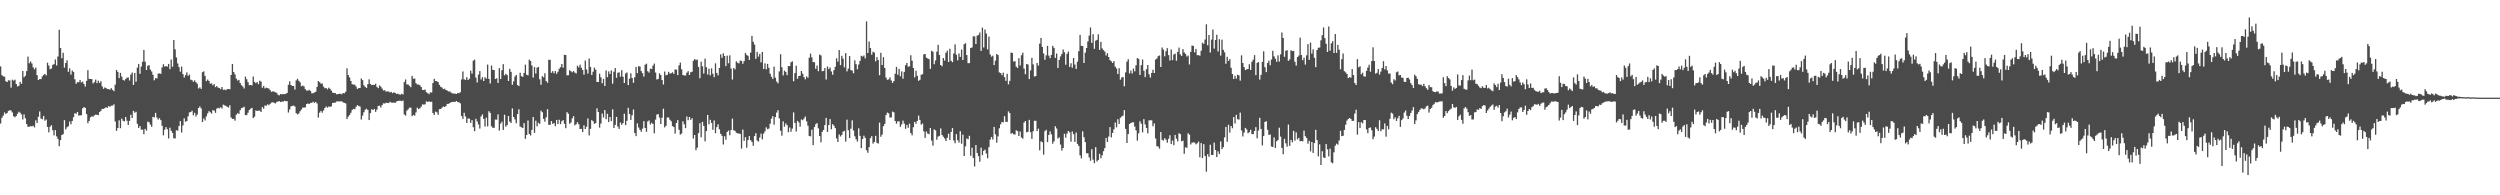 <?xml version="1.0" encoding="UTF-8"?>
<svg xmlns="http://www.w3.org/2000/svg" width="1920" height="150">
  <path d="M0 50.997h1v43.852H0zM1 57.724h1v32.763H1zM2 58.692h1v30.156H2zM3 58.865h1v27.491H3zM4 62.394h1v25.232H4zM5 63.044h1v23.694H5zM6 61.706h1v23.449H6zM7 61.737h1v22.912H7zM8 67.272h1v17.641H8zM9 61.195h1v25.170H9zM10 61.952h1v27.347H10zM11 61.202h1v28.863H11zM12 64.530h1v24.501H12zM13 66.398h1v20.911H13zM14 65.893h1v19.943H14zM15 62.928h1v23.658H15zM16 64.338h1v23.499H16zM17 54.535h1v37.234H17zM18 59.347h1v28.529H18zM19 58.153h1v32.675H19zM20 54.604h1v40.702H20zM21 43.445h1v53.947H21zM22 48.567h1v48.777H22zM23 47.186h1v49.674H23zM24 48.736h1v48.321H24zM25 51.735h1v44.821H25zM26 53.225h1v44.604H26zM27 51.916h1v40.498H27zM28 57.731h1v36.795H28zM29 61.435h1v28.275H29zM30 60.677h1v24.944H30zM31 60.787h1v30.234H31zM32 58.742h1v32.894H32zM33 57.534h1v31.496H33zM34 56.750h1v35.899H34zM35 57.902h1v33.899H35zM36 48.145h1v49.361H36zM37 50.382h1v51.238H37zM38 53.196h1v44.132H38zM39 52.610h1v43.568H39zM40 49.879h1v50.117H40zM41 49.230h1v54.757H41zM42 45.690h1v54.211H42zM43 50.264h1v54.465H43zM44 43.356h1v63.285H44zM45 22.827h1v89.432H45zM46 36.860h1v70.770H46zM47 44.696h1v59.009H47zM48 40.547h1v62.514H48zM49 51.923h1v40.409H49zM50 48.369h1v51.019H50zM51 46.292h1v51.465H51zM52 55.122h1v41.837H52zM53 52.494h1v40.854H53zM54 57.318h1v38.123H54zM55 54.176h1v38.685H55zM56 55.226h1v34.734H56zM57 60.880h1v26.114H57zM58 64.341h1v23.015H58zM59 63.057h1v22.936H59zM60 63.152h1v25.591H60zM61 61.398h1v27.208H61zM62 63.340h1v25.164H62zM63 62.652h1v20.538H63zM64 64.492h1v17.735H64zM65 66.521h1v16.387H65zM66 62.081h1v25.572H66zM67 53.870h1v40.729H67zM68 60.545h1v32.326H68zM69 60.616h1v29.513H69zM70 60.750h1v28.564H70zM71 64.097h1v25.598H71zM72 63.062h1v25.512H72zM73 61.144h1v26.897H73zM74 63.839h1v24.305H74zM75 61.938h1v26.491H75zM76 63.699h1v22.358H76zM77 62.351h1v22.771H77zM78 66.287h1v17.316H78zM79 68.178h1v15.493H79zM80 67.128h1v15.928H80zM81 67.626h1v14.744H81zM82 68.425h1v14.414H82zM83 68.435h1v13.012H83zM84 68.842h1v13.205H84zM85 67.708h1v13.463H85zM86 68.999h1v12.097H86zM87 70.033h1v10.107H87zM88 65.042h1v28.313H88zM89 53.726h1v46.776H89zM90 55.209h1v43.150H90zM91 59.987h1v32.437H91zM92 55.958h1v42.485H92zM93 58.775h1v32.322H93zM94 61.319h1v31.399H94zM95 61.891h1v31.338H95zM96 60.770h1v29.097H96zM97 59.670h1v33.073H97zM98 59.484h1v36.510H98zM99 61.795h1v31.008H99zM100 57.291h1v30.808H100zM101 55.718h1v34.950H101zM102 65.252h1v19.879H102zM103 56.037h1v30.561H103zM104 62.774h1v23.094H104zM105 51.905h1v43.150H105zM106 49.127h1v49.108H106zM107 56.660h1v40.143H107zM108 51.100h1v48.518H108zM109 47.488h1v52.033H109zM110 38.346h1v64.698H110zM111 47.361h1v51.633H111zM112 53.774h1v46.587H112zM113 50.501h1v42.940H113zM114 50.061h1v43.882H114zM115 53.384h1v42.333H115zM116 54.909h1v42.485H116zM117 57.424h1v32.339H117zM118 61.663h1v28.479H118zM119 59.989h1v26.694H119zM120 60.247h1v29.998H120zM121 56.535h1v35.310H121zM122 56.356h1v34.426H122zM123 56.688h1v35.598H123zM124 51.774h1v44.843H124zM125 49.330h1v54.618H125zM126 51.069h1v48.547H126zM127 50.796h1v46.846H127zM128 51.170h1v48.130H128zM129 49.109h1v57.240H129zM130 53.085h1v44.998H130zM131 45.724h1v54.684H131zM132 51.265h1v50.773H132zM133 30.650h1v75.532H133zM134 37.910h1v68.408H134zM135 44.123h1v55.845H135zM136 48.760h1v51.632H136zM137 51.575h1v45.239H137zM138 55.036h1v37.989H138zM139 51.145h1v50.656H139zM140 56.884h1v39.475H140zM141 59.530h1v31.361H141zM142 57.682h1v35.827H142zM143 55.587h1v37.350H143zM144 58.206h1v31.117H144zM145 57.257h1v29.114H145zM146 61.207h1v24.835H146zM147 61.614h1v23.410H147zM148 62.837h1v25.707H148zM149 61.710h1v24.936H149zM150 63.148h1v26.340H150zM151 64.202h1v23.779H151zM152 67.964h1v14.968H152zM153 67.050h1v14.669H153zM154 68.303h1v15.003H154zM155 55.446h1v38.325H155zM156 54.800h1v36.186H156zM157 58.339h1v34.165H157zM158 62.295h1v27.117H158zM159 61.071h1v26.043H159zM160 62.173h1v23.188H160zM161 64.197h1v22.022H161zM162 64.044h1v23.164H162zM163 65.549h1v18.973H163zM164 64.574h1v20.408H164zM165 66.901h1v19.765H165zM166 66.083h1v17.393H166zM167 67.262h1v15.543H167zM168 67.626h1v15.589H168zM169 68.494h1v13.863H169zM170 66.865h1v16.492H170zM171 68.950h1v11.429H171zM172 68.772h1v12.099H172zM173 69.287h1v12.020H173zM174 68.468h1v13.608H174zM175 68.365h1v14.204H175zM176 68.556h1v12.281H176zM177 57.552h1v32.648H177zM178 49.087h1v42.240H178zM179 55.278h1v35.943H179zM180 57.116h1v35.544H180zM181 60.377h1v27.703H181zM182 61.843h1v25.061H182zM183 61.352h1v26.092H183zM184 63.758h1v20.883H184zM185 65.449h1v17.614H185zM186 66.394h1v16.293H186zM187 67.926h1v14.048H187zM188 58.854h1v29.502H188zM189 60.876h1v27.535H189zM190 63.114h1v23.442H190zM191 65.430h1v19.017H191zM192 65.302h1v18.187H192zM193 65.573h1v17.275H193zM194 58.803h1v31.892H194zM195 62.935h1v26.683H195zM196 63.879h1v20.952H196zM197 62.981h1v22.282H197zM198 64.643h1v20.343H198zM199 61.963h1v22.988H199zM200 62.652h1v23.386H200zM201 67.368h1v14.929H201zM202 65.939h1v17.577H202zM203 67.905h1v13.082H203zM204 67.278h1v13.987H204zM205 67.683h1v12.420H205zM206 67.986h1v12.833H206zM207 69.241h1v10.544H207zM208 70.579h1v8.235H208zM209 70.212h1v8.303H209zM210 70.300h1v8.606H210zM211 70.919h1v8.529H211zM212 71.280h1v7.090H212zM213 72.753h1v5.161H213zM214 73.197h1v4.494H214zM215 72.174h1v6.234H215zM216 72.499h1v5.551H216zM217 72.143h1v5.958H217zM218 72.344h1v5.073H218zM219 72.023h1v5.625H219zM220 71.388h1v6.321H220zM221 65.114h1v21.295H221zM222 62.447h1v21.641H222zM223 65.303h1v16.420H223zM224 66.053h1v15.274H224zM225 66.018h1v15.062H225zM226 68.830h1v13.007H226zM227 61.740h1v25.180H227zM228 60.513h1v27.357H228zM229 62.008h1v25.240H229zM230 63.185h1v22.294H230zM231 66.267h1v17.931H231zM232 65.765h1v16.858H232zM233 66.351h1v16.295H233zM234 68.518h1v13.922H234zM235 69.542h1v10.397H235zM236 69.633h1v9.807H236zM237 68.968h1v10.891H237zM238 69.837h1v9.197H238zM239 71.661h1v7.313H239zM240 71.553h1v6.564H240zM241 71.032h1v7.973H241zM242 70.436h1v7.866H242zM243 66.732h1v12.748H243zM244 62.241h1v28.023H244zM245 63.089h1v23.452H245zM246 64.233h1v20.976H246zM247 64.136h1v22.412H247zM248 66.491h1v18.335H248zM249 67.794h1v15.127H249zM250 67.566h1v14.218H250zM251 68.650h1v14.017H251zM252 67.321h1v14.522H252zM253 68.220h1v13.872H253zM254 69.508h1v12.131H254zM255 71.122h1v7.972H255zM256 71.439h1v7.481H256zM257 71.453h1v7.356H257zM258 72.438h1v5.545H258zM259 72.260h1v5.534H259zM260 72.037h1v5.960H260zM261 71.967h1v5.817H261zM262 72.381h1v5.503H262zM263 71.448h1v7.121H263zM264 71.660h1v7.343H264zM265 70.448h1v9.006H265zM266 52.490h1v38.969H266zM267 57.633h1v31.909H267zM268 59.447h1v28.888H268zM269 62.173h1v24.422H269zM270 64.664h1v19.710H270zM271 64.956h1v18.670H271zM272 65.083h1v18.785H272zM273 66.442h1v15.558H273zM274 68.291h1v12.450H274zM275 67.652h1v13.705H275zM276 67.567h1v14.297H276zM277 60.268h1v31.532H277zM278 61.536h1v27.258H278zM279 65.469h1v20.775H279zM280 66.758h1v17.446H280zM281 67.549h1v15.936H281zM282 64.677h1v19.807H282zM283 60.949h1v31.243H283zM284 64.518h1v22.350H284zM285 65.369h1v18.561H285zM286 65.149h1v19.314H286zM287 65.252h1v18.404H287zM288 64.243h1v21.663H288zM289 66.710h1v17.473H289zM290 67.661h1v13.766H290zM291 65.621h1v15.537H291zM292 66.532h1v16.069H292zM293 68.043h1v12.678H293zM294 69.524h1v9.855H294zM295 69.263h1v10.248H295zM296 70.340h1v8.565H296zM297 70.213h1v8.854H297zM298 70.289h1v8.853H298zM299 70.959h1v7.196H299zM300 70.551h1v8.227H300zM301 71.550h1v7.369H301zM302 70.898h1v7.866H302zM303 71.292h1v7.777H303zM304 72.138h1v5.849H304zM305 71.921h1v5.654H305zM306 72.444h1v4.930H306zM307 72.715h1v4.664H307zM308 72.014h1v5.680H308zM309 72.542h1v4.691H309zM310 63.013h1v24.932H310zM311 61.026h1v27.776H311zM312 64.836h1v20.149H312zM313 64.912h1v19.001H313zM314 65.887h1v16.805H314zM315 66.966h1v15.698H315zM316 58.269h1v30.991H316zM317 60.477h1v27.802H317zM318 60.301h1v28.540H318zM319 63.922h1v22.402H319zM320 64.944h1v17.769H320zM321 64.888h1v18.857H321zM322 65.485h1v17.715H322zM323 66.808h1v15.062H323zM324 69.009h1v11.181H324zM325 69.195h1v11.163H325zM326 68.737h1v11.385H326zM327 70.851h1v6.959H327zM328 71.545h1v6.733H328zM329 72.345h1v5.518H329zM330 70.950h1v7.305H330zM331 71.066h1v7.058H331zM332 63.721h1v23.086H332zM333 60.520h1v27.853H333zM334 62.228h1v23.471H334zM335 62.362h1v23.889H335zM336 63.070h1v25.093H336zM337 65.163h1v18.650H337zM338 66.653h1v17.052H338zM339 67.204h1v15.478H339zM340 68.436h1v13.351H340zM341 68.117h1v14.066H341zM342 69.099h1v12.355H342zM343 69.601h1v10.216H343zM344 70.245h1v9.496H344zM345 70.218h1v8.922H345zM346 71.174h1v7.235H346zM347 71.752h1v6.668H347zM348 71.853h1v6.287H348zM349 71.871h1v6.473H349zM350 72.185h1v5.384H350zM351 71.398h1v7.027H351zM352 71.612h1v6.915H352zM353 70.843h1v8.509H353zM354 61.042h1v28.112H354zM355 54.877h1v36.431H355zM356 60.903h1v25.728H356zM357 61.349h1v28.104H357zM358 59.293h1v35.192H358zM359 61.440h1v29.535H359zM360 60.464h1v30.685H360zM361 54.276h1v40.077H361zM362 56.570h1v35.697H362zM363 46.579h1v51.096H363zM364 45.776h1v54.992H364zM365 59.592h1v31.646H365zM366 63.338h1v29.886H366zM367 57.306h1v38.287H367zM368 54.596h1v44.117H368zM369 61.053h1v28.387H369zM370 59.265h1v28.620H370zM371 62.229h1v29.112H371zM372 59.332h1v37.906H372zM373 60.382h1v30.034H373zM374 49.598h1v47.499H374zM375 60.550h1v24.844H375zM376 64.084h1v22.607H376zM377 50.346h1v46.607H377zM378 53.681h1v44.470H378zM379 53.752h1v44.393H379zM380 60.662h1v31.163H380zM381 60.108h1v31.804H381zM382 63.670h1v24.194H382zM383 52.349h1v47.914H383zM384 60.667h1v34.318H384zM385 53.971h1v39.514H385zM386 49.260h1v50.544H386zM387 57.866h1v30.243H387zM388 56.675h1v40.594H388zM389 57.649h1v38.452H389zM390 62.154h1v26.955H390zM391 52.819h1v40.592H391zM392 55.211h1v39.186H392zM393 65.100h1v18.153H393zM394 62.442h1v27.410H394zM395 58.725h1v32.999H395zM396 57.607h1v37.089H396zM397 65.319h1v22.264H397zM398 66.090h1v17.868H398zM399 55.849h1v41.311H399zM400 58.532h1v39.258H400zM401 58.989h1v39.309H401zM402 56.014h1v38.556H402zM403 49.662h1v56.915H403zM404 57.414h1v46.242H404zM405 57.831h1v34.736H405zM406 45.777h1v57.128H406zM407 46.829h1v57.202H407zM408 50.274h1v49.471H408zM409 59.542h1v30.298H409zM410 51.529h1v50.512H410zM411 56.461h1v36.235H411zM412 51.992h1v45.106H412zM413 51.421h1v42.835H413zM414 60.867h1v34.280H414zM415 65.096h1v19.874H415zM416 58.506h1v27.675H416zM417 59.375h1v31.898H417zM418 56.279h1v37.151H418zM419 62.279h1v27.799H419zM420 63.552h1v20.315H420zM421 45.858h1v50.004H421zM422 45.981h1v49.926H422zM423 55.921h1v37.079H423zM424 54.653h1v40.436H424zM425 56.286h1v38.262H425zM426 54.583h1v42.328H426zM427 56.669h1v35.450H427zM428 55.128h1v40.166H428zM429 52.794h1v39.163H429zM430 51.618h1v43.692H430zM431 49.177h1v43.938H431zM432 51.982h1v40.253H432zM433 42.091h1v53.013H433zM434 42.217h1v56.237H434zM435 57.847h1v28.303H435zM436 57.735h1v29.617H436zM437 53.922h1v41.096H437zM438 54.708h1v39.376H438zM439 55.490h1v35.446H439zM440 54.577h1v34.663H440zM441 55.763h1v40.507H441zM442 56.408h1v39.044H442zM443 50.410h1v43.418H443zM444 51.768h1v43.672H444zM445 49.675h1v49.383H445zM446 51.995h1v46.990H446zM447 53.731h1v47.704H447zM448 57.340h1v38.937H448zM449 46.474h1v52.590H449zM450 53.337h1v44.063H450zM451 56.461h1v34.533H451zM452 44.938h1v59.117H452zM453 51.365h1v47.529H453zM454 57.595h1v34.658H454zM455 55.095h1v38.016H455zM456 51.912h1v43.199H456zM457 53.481h1v41.025H457zM458 62.939h1v20.259H458zM459 62.908h1v23.098H459zM460 56.574h1v41.448H460zM461 59.379h1v35.476H461zM462 63.962h1v23.207H462zM463 60.633h1v29.601H463zM464 66.048h1v18.465H464zM465 54.094h1v37.454H465zM466 59.238h1v28.137H466zM467 54.811h1v38.989H467zM468 56.830h1v33.022H468zM469 54.141h1v38.843H469zM470 64.269h1v19.746H470zM471 55.074h1v43.209H471zM472 52.275h1v43.613H472zM473 59.770h1v30.010H473zM474 55.925h1v41.329H474zM475 55.526h1v43.489H475zM476 58.902h1v35.214H476zM477 53.926h1v41.907H477zM478 58.949h1v35.636H478zM479 63.746h1v23.548H479zM480 56.478h1v39.599H480zM481 55.664h1v37.117H481zM482 65.332h1v17.463H482zM483 60.415h1v27.124H483zM484 56.322h1v35.782H484zM485 59.889h1v28.676H485zM486 63.585h1v20.538H486zM487 59.355h1v42.771H487zM488 51.417h1v53.140H488zM489 56.226h1v38.535H489zM490 50.815h1v47.156H490zM491 51.150h1v48.581H491zM492 54.654h1v46.583H492zM493 56.280h1v42.514H493zM494 58.815h1v34.256H494zM495 49.681h1v48.627H495zM496 48.873h1v52.305H496zM497 54.750h1v38.479H497zM498 55.769h1v36.678H498zM499 52.683h1v42.954H499zM500 53.065h1v41.213H500zM501 50.362h1v44.868H501zM502 48.836h1v53.580H502zM503 55.709h1v36.162H503zM504 61.023h1v27.009H504zM505 60.605h1v27.004H505zM506 56.340h1v33.981H506zM507 57.636h1v37.584H507zM508 61.425h1v29.019H508zM509 64.936h1v18.578H509zM510 54.943h1v42.882H510zM511 57.804h1v38.769H511zM512 57.403h1v32.862H512zM513 55.124h1v35.091H513zM514 56.589h1v35.423H514zM515 56.226h1v36.926H515zM516 55.505h1v41.364H516zM517 56.741h1v40.861H517zM518 53.293h1v49.311H518zM519 53.503h1v40.889H519zM520 57.706h1v34.537H520zM521 50.225h1v49.428H521zM522 48.054h1v55.329H522zM523 53.190h1v49.374H523zM524 57.556h1v35.635H524zM525 58.000h1v37.474H525zM526 57.952h1v40.440H526zM527 55.822h1v33.607H527zM528 54.636h1v37.674H528zM529 57.621h1v32.228H529zM530 55.514h1v36.545H530zM531 55.158h1v35.644H531zM532 46.647h1v59.757H532zM533 45.315h1v58.343H533zM534 46.191h1v69.175H534zM535 45.702h1v67.724H535zM536 51.416h1v50.836H536zM537 60.109h1v34.503H537zM538 47.361h1v58.047H538zM539 50.886h1v42.687H539zM540 56.477h1v40.172H540zM541 45.029h1v63.578H541zM542 51.593h1v49.045H542zM543 57.235h1v31.033H543zM544 52.760h1v42.706H544zM545 57.866h1v34.164H545zM546 52.480h1v41.954H546zM547 56.633h1v43.060H547zM548 59.253h1v33.270H548zM549 48.655h1v53.650H549zM550 56.034h1v41.629H550zM551 57.830h1v37.652H551zM552 52.194h1v47.138H552zM553 41.752h1v61.008H553zM554 44.366h1v59.925H554zM555 40.962h1v70.020H555zM556 42.999h1v61.677H556zM557 50.789h1v56.525H557zM558 42.769h1v58.532H558zM559 48.582h1v51.694H559zM560 42.506h1v61.361H560zM561 52.673h1v47.176H561zM562 61.096h1v30.027H562zM563 52.215h1v47.755H563zM564 53.301h1v47.198H564zM565 47.084h1v54.930H565zM566 48.201h1v54.267H566zM567 48.702h1v53.812H567zM568 46.467h1v56.422H568zM569 46.779h1v67.372H569zM570 49.006h1v50.521H570zM571 46.920h1v61.246H571zM572 40.630h1v64.714H572zM573 42.199h1v71.279H573zM574 42.842h1v64.725H574zM575 46.027h1v58.517H575zM576 40.390h1v67.273H576zM577 27.521h1v81.458H577zM578 32.090h1v79.849H578zM579 34.246h1v70.274H579zM580 45.220h1v57.070H580zM581 39.858h1v68.089H581zM582 43.506h1v65.235H582zM583 41.366h1v64.278H583zM584 47.926h1v54.666H584zM585 39.867h1v67.191H585zM586 52.963h1v49.669H586zM587 48.634h1v52.306H587zM588 53.265h1v44.516H588zM589 49.043h1v50.202H589zM590 52.071h1v46.670H590zM591 56.590h1v38.425H591zM592 58.965h1v32.179H592zM593 60.623h1v28.588H593zM594 51.146h1v44.592H594zM595 59.652h1v30.237H595zM596 62.632h1v23.859H596zM597 63.985h1v20.625H597zM598 54.853h1v36.141H598zM599 41.621h1v58.774H599zM600 51.665h1v52.544H600zM601 57.907h1v35.329H601zM602 54.266h1v43.003H602zM603 55.240h1v39.564H603zM604 57.680h1v38.419H604zM605 50.663h1v50.894H605zM606 50.790h1v47.181H606zM607 47.805h1v53.402H607zM608 47.128h1v51.638H608zM609 62.343h1v23.961H609zM610 56.149h1v38.239H610zM611 50.480h1v50.536H611zM612 60.502h1v32.316H612zM613 58.393h1v35.611H613zM614 58.176h1v39.090H614zM615 54.516h1v37.215H615zM616 56.610h1v35.728H616zM617 59.217h1v31.878H617zM618 60.933h1v28.561H618zM619 58.685h1v34.510H619zM620 59.749h1v36.811H620zM621 44.353h1v60.024H621zM622 41.174h1v63.555H622zM623 44.039h1v55.579H623zM624 47.725h1v63.750H624zM625 47.747h1v49.842H625zM626 52.836h1v42.587H626zM627 50.337h1v44.173H627zM628 54.704h1v43.839H628zM629 41.913h1v62.554H629zM630 42.562h1v66.735H630zM631 54.738h1v46.535H631zM632 54.475h1v45.375H632zM633 52.243h1v43.792H633zM634 61.102h1v29.457H634zM635 51.057h1v50.253H635zM636 53.022h1v42.984H636zM637 51.789h1v39.637H637zM638 54.879h1v44.413H638zM639 57.395h1v37.989H639zM640 53.887h1v42.612H640zM641 51.287h1v47.124H641zM642 44.805h1v61.470H642zM643 47.320h1v61.707H643zM644 38.425h1v64.835H644zM645 50.039h1v54.749H645zM646 42.835h1v60.793H646zM647 45.078h1v56.067H647zM648 51.715h1v48.747H648zM649 40.816h1v67.916H649zM650 54.853h1v37.055H650zM651 52.701h1v47.356H651zM652 43.059h1v62.932H652zM653 53.809h1v45.033H653zM654 54.224h1v38.184H654zM655 56.278h1v43.989H655zM656 46.329h1v58.360H656zM657 49.305h1v57.627H657zM658 53.182h1v55.536H658zM659 49.569h1v49.005H659zM660 46.736h1v57.605H660zM661 42.856h1v70.931H661zM662 43.405h1v63.361H662zM663 42.595h1v61.597H663zM664 44.862h1v61.004H664zM665 16.422h1v98.977H665zM666 40.767h1v76.525H666zM667 31.908h1v81.094H667zM668 36.858h1v69.283H668zM669 42.037h1v62.517H669zM670 39.714h1v70.569H670zM671 40.403h1v68.669H671zM672 47.117h1v57.163H672zM673 43.895h1v65.772H673zM674 46.108h1v64.187H674zM675 57.740h1v36.407H675zM676 40.551h1v64.477H676zM677 49.976h1v53.402H677zM678 43.924h1v52.977H678zM679 52.217h1v42.920H679zM680 59.621h1v28.733H680zM681 61.263h1v25.234H681zM682 60.967h1v26.046H682zM683 59.423h1v30.817H683zM684 61.809h1v28.359H684zM685 63.684h1v22.022H685zM686 62.264h1v23.988H686zM687 56.557h1v36.446H687zM688 51.366h1v43.655H688zM689 57.420h1v35.795H689zM690 52.901h1v40.357H690zM691 58.571h1v38.806H691zM692 54.853h1v40.688H692zM693 60.464h1v32.164H693zM694 55.175h1v39.749H694zM695 50.043h1v48.890H695zM696 48.328h1v47.677H696zM697 51.274h1v46.883H697zM698 50.931h1v44.055H698zM699 42.421h1v59.761H699zM700 46.646h1v57.288H700zM701 52.154h1v45.515H701zM702 59.445h1v34.196H702zM703 54.331h1v40.674H703zM704 58.229h1v34.662H704zM705 62.030h1v26.775H705zM706 61.267h1v30.898H706zM707 57.382h1v38.347H707zM708 57.001h1v37.861H708zM709 41.797h1v59.098H709zM710 41.444h1v64.461H710zM711 44.289h1v56.715H711zM712 44.876h1v57.737H712zM713 45.408h1v57.664H713zM714 52.873h1v45.438H714zM715 38.995h1v68.999H715zM716 39.715h1v72.165H716zM717 49.281h1v50.102H717zM718 46.442h1v53.694H718zM719 39.678h1v67.659H719zM720 34.409h1v70.503H720zM721 42.217h1v62.126H721zM722 49.930h1v48.697H722zM723 50.879h1v52.814H723zM724 44.536h1v60.453H724zM725 46.525h1v59.835H725zM726 40.539h1v67.735H726zM727 38.910h1v66.926H727zM728 47.627h1v55.097H728zM729 37.416h1v70.081H729zM730 46.677h1v54.638H730zM731 47.785h1v50.547H731zM732 41.084h1v66.782H732zM733 34.123h1v75.896H733zM734 42.028h1v61.001H734zM735 46.342h1v61.315H735zM736 41.092h1v68.412H736zM737 43.749h1v57.027H737zM738 38.016h1v72.394H738zM739 46.082h1v57.366H739zM740 33.914h1v85.927H740zM741 33.200h1v79.168H741zM742 42.310h1v64.052H742zM743 48.561h1v58.371H743zM744 48.486h1v55.814H744zM745 36.838h1v82.817H745zM746 36.432h1v77.013H746zM747 27.916h1v93.399H747zM748 27.913h1v99.951H748zM749 33.816h1v77.603H749zM750 27.344h1v90.115H750zM751 26.826h1v93.124H751zM752 24.937h1v99.275H752zM753 39.119h1v74.279H753zM754 21.197h1v98.005H754zM755 36.467h1v79.420H755zM756 22.684h1v92.230H756zM757 25.762h1v92.152H757zM758 37.935h1v83.624H758zM759 28.112h1v84.924H759zM760 41.787h1v65.408H760zM761 43.516h1v61.668H761zM762 42.750h1v64.410H762zM763 49.968h1v47.516H763zM764 46.539h1v56.698H764zM765 41.473h1v68.080H765zM766 42.311h1v62.451H766zM767 55.577h1v42.952H767zM768 56.077h1v39.420H768zM769 57.699h1v35.967H769zM770 55.794h1v38.208H770zM771 59.237h1v30.002H771zM772 62.033h1v31.527H772zM773 56.681h1v36.968H773zM774 64.778h1v20.762H774zM775 62.127h1v24.709H775zM776 40.360h1v62.343H776zM777 40.738h1v61.442H777zM778 47.266h1v55.903H778zM779 46.983h1v56.330H779zM780 51.222h1v48.825H780zM781 52.185h1v48.548H781zM782 44.711h1v59.739H782zM783 50.294h1v50.726H783zM784 42.442h1v63.179H784zM785 40.484h1v66.037H785zM786 52.721h1v41.358H786zM787 57.025h1v35.902H787zM788 49.137h1v52.470H788zM789 49.563h1v51.587H789zM790 60.705h1v31.378H790zM791 54.114h1v47.424H791zM792 44.418h1v62.232H792zM793 49.478h1v51.332H793zM794 58.800h1v33.980H794zM795 58.402h1v34.370H795zM796 48.338h1v52.340H796zM797 50.343h1v48.455H797zM798 33.550h1v81.917H798zM799 29.154h1v79.429H799zM800 35.992h1v73.251H800zM801 40.995h1v77.769H801zM802 45.886h1v54.886H802zM803 42.496h1v57.176H803zM804 35.208h1v73.926H804zM805 42.712h1v60.977H805zM806 44.705h1v56.185H806zM807 42.188h1v61.028H807zM808 35.208h1v75.116H808zM809 36.780h1v71.746H809zM810 44.459h1v52.502H810zM811 41.118h1v57.603H811zM812 52.192h1v54.231H812zM813 46.105h1v59.366H813zM814 43.298h1v67.729H814zM815 41.513h1v74.098H815zM816 37.986h1v75.690H816zM817 40.163h1v62.528H817zM818 49.712h1v56.021H818zM819 41.377h1v61.247H819zM820 39.587h1v61.020H820zM821 51.366h1v50.220H821zM822 48.591h1v60.219H822zM823 51.990h1v48.964H823zM824 44.542h1v58.532H824zM825 49.567h1v59.414H825zM826 52.966h1v48.833H826zM827 47.351h1v63.136H827zM828 39.336h1v72.728H828zM829 26.777h1v92.514H829zM830 35.250h1v86.391H830zM831 35.375h1v65.488H831zM832 48.397h1v57.021H832zM833 40.426h1v68.727H833zM834 36.843h1v80.868H834zM835 31.861h1v85.892H835zM836 27.318h1v93.589H836zM837 21.103h1v102.409H837zM838 32.935h1v81.635H838zM839 26.241h1v96.382H839zM840 37.458h1v87.883H840zM841 31.237h1v81.794H841zM842 30.630h1v93.357H842zM843 26.321h1v96.612H843zM844 38.316h1v79.803H844zM845 32.089h1v89.507H845zM846 37.145h1v82.075H846zM847 38.516h1v77.608H847zM848 39.581h1v74.160H848zM849 42.574h1v63.384H849zM850 40.826h1v68.179H850zM851 43.759h1v61.115H851zM852 46.203h1v51.432H852zM853 47.101h1v58.410H853zM854 48.384h1v53.722H854zM855 46.898h1v52.412H855zM856 51.139h1v42.984H856zM857 52.586h1v45.216H857zM858 56.871h1v34.700H858zM859 52.391h1v42.765H859zM860 61.169h1v29.316H860zM861 59.492h1v29.966H861zM862 59.171h1v29.608H862zM863 66.255h1v18.347H863zM864 55.617h1v43.347H864zM865 47.312h1v62.504H865zM866 45.470h1v57.498H866zM867 56.442h1v38.778H867zM868 54.099h1v40.375H868zM869 56.455h1v37.560H869zM870 52.631h1v41.258H870zM871 54.785h1v42.455H871zM872 50.164h1v49.975H872zM873 44.592h1v63.437H873zM874 45.223h1v57.190H874zM875 57.561h1v35.576H875zM876 50.008h1v44.965H876zM877 45.728h1v55.889H877zM878 54.317h1v37.168H878zM879 59.239h1v36.316H879zM880 53.127h1v45.248H880zM881 49.917h1v52.534H881zM882 57.037h1v35.440H882zM883 59.534h1v32.840H883zM884 56.023h1v36.405H884zM885 53.535h1v43.493H885zM886 56.047h1v38.796H886zM887 45.707h1v60.621H887zM888 44.895h1v67.361H888zM889 43.106h1v69.406H889zM890 42.586h1v71.582H890zM891 51.470h1v49.935H891zM892 36.467h1v70.958H892zM893 38.077h1v69.893H893zM894 43.238h1v62.906H894zM895 39.312h1v68.000H895zM896 37.002h1v72.566H896zM897 42.335h1v64.271H897zM898 46.466h1v57.440H898zM899 38.035h1v72.630H899zM900 46.163h1v61.755H900zM901 41.894h1v69.635H901zM902 41.242h1v62.382H902zM903 46.645h1v59.881H903zM904 39.857h1v68.760H904zM905 36.566h1v65.784H905zM906 41.779h1v61.234H906zM907 42.981h1v65.512H907zM908 37.721h1v70.332H908zM909 40.296h1v77.816H909zM910 41.349h1v71.732H910zM911 43.418h1v70.152H911zM912 42.641h1v59.727H912zM913 49.485h1v53.994H913zM914 39.822h1v71.116H914zM915 34.994h1v74.520H915zM916 35.297h1v74.065H916zM917 40.170h1v69.284H917zM918 37.512h1v73.355H918zM919 42.403h1v67.640H919zM920 42.364h1v66.405H920zM921 42.792h1v78.014H921zM922 39.018h1v70.855H922zM923 32.818h1v88.558H923zM924 33.667h1v77.054H924zM925 30.358h1v89.440H925zM926 18.703h1v113.201H926zM927 34.783h1v83.666H927zM928 26.860h1v93.550H928zM929 40.344h1v70.825H929zM930 30.428h1v88.614H930zM931 22.668h1v96.300H931zM932 37.320h1v72.198H932zM933 30.727h1v84.495H933zM934 26.735h1v93.875H934zM935 39.534h1v76.687H935zM936 30.130h1v88.172H936zM937 42.677h1v65.973H937zM938 30.490h1v84.068H938zM939 38.282h1v74.758H939zM940 40.151h1v65.385H940zM941 48.932h1v48.536H941zM942 43.627h1v65.258H942zM943 46.822h1v48.976H943zM944 45.430h1v56.388H944zM945 52.058h1v44.695H945zM946 56.812h1v41.683H946zM947 60.603h1v29.315H947zM948 58.178h1v36.720H948zM949 60.405h1v27.831H949zM950 57.385h1v34.147H950zM951 57.831h1v34.023H951zM952 61.890h1v24.598H952zM953 42.485h1v57.728H953zM954 48.377h1v56.424H954zM955 51.559h1v50.273H955zM956 53.809h1v44.419H956zM957 53.203h1v46.242H957zM958 53.029h1v49.393H958zM959 49.368h1v52.144H959zM960 53.684h1v45.992H960zM961 47.414h1v55.550H961zM962 45.838h1v57.153H962zM963 42.346h1v58.277H963zM964 57.724h1v39.924H964zM965 48.353h1v57.900H965zM966 47.568h1v52.658H966zM967 61.154h1v29.332H967zM968 57.513h1v41.522H968zM969 47.505h1v64.196H969zM970 39.445h1v65.073H970zM971 51.668h1v42.001H971zM972 55.387h1v37.676H972zM973 48.408h1v51.285H973zM974 46.598h1v57.013H974zM975 50.174h1v53.085H975zM976 45.747h1v66.779H976zM977 39.004h1v73.954H977zM978 43.261h1v62.333H978zM979 45.129h1v68.477H979zM980 47.444h1v61.052H980zM981 42.479h1v65.076H981zM982 47.294h1v50.804H982zM983 41.742h1v63.159H983zM984 24.970h1v88.645H984zM985 29.204h1v89.275H985zM986 43.607h1v62.996H986zM987 39.023h1v71.065H987zM988 38.570h1v74.066H988zM989 46.734h1v48.915H989zM990 45.602h1v66.407H990zM991 38.610h1v68.838H991zM992 39.285h1v70.045H992zM993 39.087h1v61.401H993zM994 47.428h1v60.604H994zM995 50.375h1v51.292H995zM996 43.837h1v63.184H996zM997 42.718h1v63.150H997zM998 28.898h1v79.591H998zM999 42.231h1v66.035H999zM1000 46.226h1v62.368H1000zM1001 44.295h1v56.008H1001zM1002 49.594h1v55.015H1002zM1003 42.476h1v63.450H1003zM1004 33.894h1v76.458H1004zM1005 45.975h1v62.213H1005zM1006 32.714h1v83.565H1006zM1007 41.191h1v67.851H1007zM1008 37.903h1v79.575H1008zM1009 44.366h1v65.474H1009zM1010 51.564h1v48.139H1010zM1011 38.393h1v69.203H1011zM1012 36.662h1v83.383H1012zM1013 36.485h1v74.358H1013zM1014 30.952h1v95.767H1014zM1015 27.031h1v89.066H1015zM1016 21.089h1v99.793H1016zM1017 29.268h1v92.082H1017zM1018 33.617h1v77.016H1018zM1019 39.893h1v74.786H1019zM1020 20.338h1v99.756H1020zM1021 38.908h1v75.256H1021zM1022 33.270h1v91.419H1022zM1023 31.622h1v93.767H1023zM1024 40.693h1v76.288H1024zM1025 26.117h1v85.786H1025zM1026 40.622h1v69.722H1026zM1027 34.516h1v76.568H1027zM1028 38.186h1v69.693H1028zM1029 53.191h1v47.272H1029zM1030 45.533h1v59.033H1030zM1031 41.078h1v63.235H1031zM1032 54.662h1v45.133H1032zM1033 55.598h1v40.204H1033zM1034 56.822h1v35.767H1034zM1035 59.958h1v31.366H1035zM1036 59.305h1v31.268H1036zM1037 59.643h1v31.698H1037zM1038 53.040h1v39.858H1038zM1039 57.657h1v35.137H1039zM1040 63.820h1v23.428H1040zM1041 65.305h1v18.948H1041zM1042 45.394h1v58.022H1042zM1043 51.704h1v42.020H1043zM1044 50.886h1v47.343H1044zM1045 57.025h1v36.840H1045zM1046 55.871h1v38.914H1046zM1047 58.618h1v33.618H1047zM1048 58.831h1v33.344H1048zM1049 54.445h1v44.989H1049zM1050 51.900h1v50.412H1050zM1051 49.708h1v48.551H1051zM1052 55.052h1v42.828H1052zM1053 46.958h1v53.103H1053zM1054 36.371h1v70.574H1054zM1055 46.807h1v58.095H1055zM1056 56.561h1v41.128H1056zM1057 55.886h1v43.069H1057zM1058 52.986h1v47.606H1058zM1059 57.315h1v35.061H1059zM1060 54.982h1v45.774H1060zM1061 52.234h1v47.049H1061zM1062 46.982h1v52.321H1062zM1063 53.319h1v41.500H1063zM1064 50.679h1v54.295H1064zM1065 54.079h1v42.660H1065zM1066 56.515h1v42.829H1066zM1067 56.437h1v34.806H1067zM1068 63.405h1v23.141H1068zM1069 64.681h1v22.569H1069zM1070 60.817h1v30.782H1070zM1071 61.777h1v28.339H1071zM1072 55.494h1v37.388H1072zM1073 54.883h1v36.010H1073zM1074 57.850h1v31.140H1074zM1075 57.622h1v39.806H1075zM1076 59.586h1v32.665H1076zM1077 59.809h1v31.157H1077zM1078 62.798h1v23.646H1078zM1079 62.909h1v22.004H1079zM1080 59.885h1v29.057H1080zM1081 59.614h1v31.820H1081zM1082 61.000h1v28.089H1082zM1083 63.838h1v22.999H1083zM1084 65.303h1v19.644H1084zM1085 67.558h1v14.711H1085zM1086 57.336h1v37.947H1086zM1087 58.593h1v33.862H1087zM1088 60.569h1v27.077H1088zM1089 64.641h1v21.446H1089zM1090 65.007h1v19.398H1090zM1091 65.015h1v18.177H1091zM1092 66.138h1v17.233H1092zM1093 64.400h1v19.610H1093zM1094 66.251h1v17.003H1094zM1095 67.719h1v13.900H1095zM1096 68.967h1v12.199H1096zM1097 65.306h1v21.196H1097zM1098 66.919h1v16.733H1098zM1099 67.022h1v15.759H1099zM1100 70.057h1v10.709H1100zM1101 70.646h1v9.088H1101zM1102 70.804h1v7.594H1102zM1103 70.152h1v8.516H1103zM1104 70.351h1v8.084H1104zM1105 71.884h1v6.081H1105zM1106 71.793h1v6.093H1106zM1107 71.735h1v6.078H1107zM1108 59.319h1v31.139H1108zM1109 63.832h1v25.277H1109zM1110 66.157h1v19.134H1110zM1111 58.537h1v28.376H1111zM1112 59.962h1v25.397H1112zM1113 60.991h1v23.241H1113zM1114 65.991h1v17.444H1114zM1115 69.599h1v10.202H1115zM1116 67.139h1v15.234H1116zM1117 68.257h1v14.587H1117zM1118 67.512h1v14.636H1118zM1119 57.177h1v34.955H1119zM1120 65.649h1v23.695H1120zM1121 65.756h1v22.342H1121zM1122 61.493h1v30.584H1122zM1123 57.713h1v37.294H1123zM1124 68.175h1v15.026H1124zM1125 68.833h1v13.338H1125zM1126 68.867h1v14.613H1126zM1127 61.727h1v24.427H1127zM1128 58.083h1v30.895H1128zM1129 61.615h1v26.749H1129zM1130 53.449h1v38.323H1130zM1131 61.632h1v30.137H1131zM1132 61.110h1v25.189H1132zM1133 64.264h1v21.802H1133zM1134 64.606h1v19.421H1134zM1135 65.916h1v18.473H1135zM1136 67.224h1v15.843H1136zM1137 67.669h1v16.028H1137zM1138 66.262h1v15.315H1138zM1139 67.421h1v13.288H1139zM1140 67.501h1v13.524H1140zM1141 65.226h1v21.536H1141zM1142 67.957h1v16.919H1142zM1143 67.384h1v16.091H1143zM1144 68.572h1v13.449H1144zM1145 69.422h1v11.550H1145zM1146 70.049h1v10.220H1146zM1147 64.053h1v20.350H1147zM1148 65.307h1v16.565H1148zM1149 66.912h1v14.338H1149zM1150 64.295h1v18.341H1150zM1151 69.150h1v11.479H1151zM1152 63.375h1v23.386H1152zM1153 57.032h1v36.026H1153zM1154 59.846h1v29.468H1154zM1155 63.073h1v23.227H1155zM1156 66.101h1v19.356H1156zM1157 66.488h1v16.944H1157zM1158 60.425h1v29.778H1158zM1159 65.151h1v22.915H1159zM1160 66.332h1v19.353H1160zM1161 59.964h1v32.459H1161zM1162 62.712h1v27.809H1162zM1163 62.249h1v27.680H1163zM1164 57.658h1v33.769H1164zM1165 59.231h1v27.053H1165zM1166 60.993h1v22.675H1166zM1167 63.319h1v19.200H1167zM1168 65.390h1v17.083H1168zM1169 63.348h1v22.677H1169zM1170 64.714h1v19.750H1170zM1171 68.512h1v12.687H1171zM1172 60.925h1v27.238H1172zM1173 64.877h1v20.374H1173zM1174 67.574h1v16.114H1174zM1175 64.078h1v20.539H1175zM1176 67.544h1v14.788H1176zM1177 67.376h1v14.203H1177zM1178 69.039h1v11.039H1178zM1179 69.973h1v10.209H1179zM1180 70.321h1v10.174H1180zM1181 70.508h1v9.241H1181zM1182 69.619h1v11.710H1182zM1183 71.465h1v8.183H1183zM1184 70.892h1v8.014H1184zM1185 70.878h1v7.882H1185zM1186 68.037h1v16.214H1186zM1187 67.747h1v14.519H1187zM1188 69.142h1v12.579H1188zM1189 70.602h1v10.040H1189zM1190 71.842h1v7.460H1190zM1191 71.473h1v6.517H1191zM1192 71.440h1v6.605H1192zM1193 71.807h1v6.244H1193zM1194 71.586h1v6.141H1194zM1195 71.428h1v6.601H1195zM1196 71.157h1v7.171H1196zM1197 58.531h1v34.057H1197zM1198 63.526h1v26.787H1198zM1199 66.851h1v17.544H1199zM1200 64.325h1v27.930H1200zM1201 64.566h1v23.116H1201zM1202 66.076h1v20.231H1202zM1203 66.234h1v17.991H1203zM1204 69.313h1v11.078H1204zM1205 67.940h1v15.119H1205zM1206 68.815h1v13.413H1206zM1207 69.918h1v11.481H1207zM1208 59.442h1v33.415H1208zM1209 63.852h1v24.448H1209zM1210 64.910h1v20.626H1210zM1211 57.113h1v38.992H1211zM1212 62.219h1v26.408H1212zM1213 68.152h1v14.859H1213zM1214 68.479h1v13.586H1214zM1215 68.695h1v13.700H1215zM1216 58.763h1v32.445H1216zM1217 60.435h1v29.453H1217zM1218 63.700h1v21.125H1218zM1219 60.550h1v31.129H1219zM1220 63.057h1v22.577H1220zM1221 66.371h1v20.972H1221zM1222 65.240h1v18.802H1222zM1223 66.737h1v16.889H1223zM1224 66.310h1v16.643H1224zM1225 67.801h1v13.595H1225zM1226 67.855h1v13.721H1226zM1227 69.003h1v12.685H1227zM1228 69.433h1v10.925H1228zM1229 69.609h1v11.065H1229zM1230 70.900h1v8.484H1230zM1231 70.526h1v8.280H1231zM1232 71.563h1v6.725H1232zM1233 71.772h1v6.105H1233zM1234 71.939h1v5.955H1234zM1235 71.539h1v6.196H1235zM1236 70.912h1v6.994H1236zM1237 71.737h1v6.482H1237zM1238 71.543h1v6.591H1238zM1239 72.078h1v5.746H1239zM1240 72.161h1v5.859H1240zM1241 57.663h1v36.386H1241zM1242 59.296h1v33.415H1242zM1243 59.858h1v31.469H1243zM1244 62.326h1v29.280H1244zM1245 59.428h1v34.983H1245zM1246 61.159h1v26.684H1246zM1247 50.256h1v46.123H1247zM1248 52.038h1v44.454H1248zM1249 59.013h1v33.053H1249zM1250 50.817h1v48.819H1250zM1251 48.726h1v50.750H1251zM1252 58.600h1v32.936H1252zM1253 57.523h1v31.485H1253zM1254 60.848h1v23.540H1254zM1255 66.143h1v17.897H1255zM1256 59.073h1v29.709H1256zM1257 65.074h1v22.133H1257zM1258 64.232h1v20.974H1258zM1259 63.287h1v25.479H1259zM1260 62.818h1v27.793H1260zM1261 61.762h1v29.367H1261zM1262 65.251h1v20.200H1262zM1263 63.290h1v24.721H1263zM1264 62.904h1v26.911H1264zM1265 59.047h1v32.352H1265zM1266 63.091h1v25.450H1266zM1267 60.172h1v31.569H1267zM1268 62.445h1v27.062H1268zM1269 53.728h1v39.800H1269zM1270 52.555h1v44.708H1270zM1271 61.146h1v27.920H1271zM1272 50.159h1v46.556H1272zM1273 50.699h1v48.493H1273zM1274 63.832h1v23.332H1274zM1275 61.147h1v26.509H1275zM1276 56.776h1v37.498H1276zM1277 58.013h1v34.754H1277zM1278 58.887h1v33.848H1278zM1279 58.523h1v35.135H1279zM1280 65.539h1v17.849H1280zM1281 61.370h1v25.690H1281zM1282 66.016h1v19.377H1282zM1283 60.860h1v28.259H1283zM1284 67.742h1v14.954H1284zM1285 59.491h1v33.992H1285zM1286 53.794h1v43.864H1286zM1287 53.832h1v43.022H1287zM1288 53.066h1v50.056H1288zM1289 51.061h1v49.243H1289zM1290 53.215h1v46.142H1290zM1291 50.433h1v50.886H1291zM1292 53.882h1v43.350H1292zM1293 52.011h1v44.040H1293zM1294 45.567h1v59.556H1294zM1295 51.317h1v44.185H1295zM1296 54.407h1v51.215H1296zM1297 42.869h1v63.581H1297zM1298 51.360h1v46.552H1298zM1299 50.407h1v43.084H1299zM1300 54.042h1v41.294H1300zM1301 65.592h1v18.598H1301zM1302 63.875h1v24.058H1302zM1303 63.740h1v22.336H1303zM1304 63.216h1v22.370H1304zM1305 59.379h1v28.719H1305zM1306 63.875h1v22.351H1306zM1307 64.955h1v19.744H1307zM1308 57.803h1v38.277H1308zM1309 56.816h1v40.105H1309zM1310 59.541h1v34.530H1310zM1311 56.717h1v34.562H1311zM1312 55.637h1v39.185H1312zM1313 53.673h1v38.371H1313zM1314 56.184h1v38.116H1314zM1315 57.223h1v34.918H1315zM1316 51.296h1v47.830H1316zM1317 48.103h1v54.293H1317zM1318 57.610h1v33.709H1318zM1319 56.850h1v35.255H1319zM1320 47.713h1v53.195H1320zM1321 49.150h1v50.643H1321zM1322 60.481h1v29.501H1322zM1323 60.944h1v29.042H1323zM1324 53.441h1v45.433H1324zM1325 55.557h1v35.098H1325zM1326 62.230h1v23.589H1326zM1327 64.489h1v20.886H1327zM1328 58.523h1v36.084H1328zM1329 60.250h1v30.517H1329zM1330 53.529h1v46.118H1330zM1331 55.447h1v42.488H1331zM1332 54.328h1v43.732H1332zM1333 56.238h1v43.828H1333zM1334 58.382h1v38.884H1334zM1335 52.693h1v40.023H1335zM1336 46.719h1v55.097H1336zM1337 56.575h1v39.287H1337zM1338 51.395h1v47.608H1338zM1339 50.602h1v53.078H1339zM1340 55.270h1v42.234H1340zM1341 57.426h1v38.572H1341zM1342 57.833h1v36.315H1342zM1343 63.739h1v22.364H1343zM1344 64.474h1v20.763H1344zM1345 60.244h1v30.108H1345zM1346 65.822h1v17.711H1346zM1347 64.957h1v20.924H1347zM1348 63.629h1v26.646H1348zM1349 63.357h1v27.640H1349zM1350 61.716h1v25.062H1350zM1351 65.938h1v17.702H1351zM1352 58.513h1v32.473H1352zM1353 59.422h1v29.399H1353zM1354 60.400h1v29.909H1354zM1355 62.446h1v28.149H1355zM1356 59.797h1v34.290H1356zM1357 61.277h1v29.549H1357zM1358 53.052h1v43.697H1358zM1359 59.064h1v36.304H1359zM1360 62.076h1v24.470H1360zM1361 50.290h1v48.875H1361zM1362 50.482h1v45.556H1362zM1363 63.668h1v20.982H1363zM1364 58.465h1v31.938H1364zM1365 58.461h1v31.941H1365zM1366 61.871h1v25.179H1366zM1367 57.610h1v34.470H1367zM1368 60.371h1v29.743H1368zM1369 59.998h1v29.131H1369zM1370 61.782h1v26.610H1370zM1371 59.847h1v28.792H1371zM1372 59.127h1v32.367H1372zM1373 68.441h1v13.569H1373zM1374 54.775h1v41.246H1374zM1375 53.533h1v41.624H1375zM1376 51.984h1v46.037H1376zM1377 51.749h1v50.541H1377zM1378 53.358h1v45.448H1378zM1379 49.740h1v48.202H1379zM1380 53.849h1v47.659H1380zM1381 53.918h1v43.349H1381zM1382 51.715h1v49.198H1382zM1383 46.925h1v55.600H1383zM1384 55.145h1v36.403H1384zM1385 45.322h1v60.281H1385zM1386 42.710h1v63.981H1386zM1387 53.307h1v42.712H1387zM1388 55.966h1v37.475H1388zM1389 63.460h1v24.038H1389zM1390 60.205h1v29.230H1390zM1391 59.566h1v30.587H1391zM1392 62.381h1v25.415H1392zM1393 58.341h1v32.201H1393zM1394 58.057h1v32.168H1394zM1395 65.214h1v19.798H1395zM1396 58.973h1v36.195H1396zM1397 59.590h1v35.883H1397zM1398 54.481h1v42.132H1398zM1399 58.279h1v35.376H1399zM1400 55.948h1v36.460H1400zM1401 56.529h1v34.069H1401zM1402 59.408h1v31.369H1402zM1403 57.895h1v37.470H1403zM1404 55.844h1v37.818H1404zM1405 49.373h1v52.015H1405zM1406 48.366h1v51.465H1406zM1407 62.079h1v24.941H1407zM1408 52.873h1v41.104H1408zM1409 46.164h1v55.430H1409zM1410 55.200h1v41.093H1410zM1411 62.615h1v26.666H1411zM1412 57.043h1v39.646H1412zM1413 53.037h1v45.476H1413zM1414 57.583h1v33.005H1414zM1415 60.453h1v29.313H1415zM1416 59.650h1v32.186H1416zM1417 57.689h1v35.330H1417zM1418 60.332h1v29.852H1418zM1419 47.249h1v54.408H1419zM1420 53.746h1v46.250H1420zM1421 49.994h1v52.563H1421zM1422 44.401h1v56.520H1422zM1423 57.343h1v35.856H1423zM1424 52.189h1v46.389H1424zM1425 39.162h1v65.026H1425zM1426 53.290h1v40.839H1426zM1427 52.424h1v41.417H1427zM1428 44.658h1v57.375H1428zM1429 56.576h1v40.785H1429zM1430 60.190h1v32.421H1430zM1431 52.191h1v41.850H1431zM1432 52.054h1v43.828H1432zM1433 60.801h1v26.716H1433zM1434 57.926h1v32.360H1434zM1435 65.583h1v20.217H1435zM1436 55.153h1v40.881H1436zM1437 60.213h1v31.947H1437zM1438 55.102h1v42.502H1438zM1439 47.940h1v51.483H1439zM1440 48.878h1v52.483H1440zM1441 44.468h1v56.405H1441zM1442 42.818h1v61.814H1442zM1443 42.315h1v59.694H1443zM1444 41.289h1v68.691H1444zM1445 49.204h1v56.794H1445zM1446 54.167h1v43.742H1446zM1447 42.770h1v63.076H1447zM1448 54.593h1v42.414H1448zM1449 52.556h1v44.787H1449zM1450 43.359h1v58.678H1450zM1451 54.500h1v44.306H1451zM1452 56.511h1v36.495H1452zM1453 54.543h1v38.621H1453zM1454 52.613h1v41.678H1454zM1455 41.882h1v65.439H1455zM1456 46.173h1v60.679H1456zM1457 52.568h1v45.879H1457zM1458 47.009h1v56.683H1458zM1459 45.206h1v60.409H1459zM1460 44.762h1v57.631H1460zM1461 48.030h1v53.817H1461zM1462 46.263h1v50.926H1462zM1463 28.846h1v81.327H1463zM1464 25.395h1v83.655H1464zM1465 38.784h1v72.125H1465zM1466 41.743h1v65.427H1466zM1467 43.516h1v62.209H1467zM1468 48.906h1v57.186H1468zM1469 41.970h1v62.530H1469zM1470 45.795h1v57.150H1470zM1471 43.260h1v60.469H1471zM1472 48.639h1v48.136H1472zM1473 49.446h1v49.086H1473zM1474 49.008h1v52.299H1474zM1475 51.119h1v43.630H1475zM1476 55.001h1v40.156H1476zM1477 59.330h1v29.957H1477zM1478 62.258h1v27.012H1478zM1479 61.312h1v26.972H1479zM1480 56.498h1v32.631H1480zM1481 54.141h1v40.606H1481zM1482 55.513h1v36.224H1482zM1483 62.701h1v25.660H1483zM1484 65.841h1v20.995H1484zM1485 46.993h1v57.969H1485zM1486 40.779h1v65.013H1486zM1487 47.501h1v51.456H1487zM1488 56.337h1v40.474H1488zM1489 49.487h1v52.102H1489zM1490 50.799h1v48.569H1490zM1491 51.078h1v52.472H1491zM1492 49.445h1v49.443H1492zM1493 48.154h1v55.523H1493zM1494 42.205h1v61.181H1494zM1495 45.768h1v58.904H1495zM1496 52.704h1v42.542H1496zM1497 48.500h1v53.749H1497zM1498 47.849h1v54.555H1498zM1499 61.743h1v24.939H1499zM1500 58.578h1v33.167H1500zM1501 52.365h1v46.400H1501zM1502 52.771h1v44.870H1502zM1503 58.568h1v32.346H1503zM1504 60.297h1v29.865H1504zM1505 56.221h1v36.910H1505zM1506 56.845h1v37.498H1506zM1507 45.327h1v60.773H1507zM1508 40.616h1v69.968H1508zM1509 42.401h1v61.462H1509zM1510 40.055h1v65.630H1510zM1511 47.309h1v62.908H1511zM1512 48.535h1v55.660H1512zM1513 35.782h1v73.171H1513zM1514 43.659h1v58.501H1514zM1515 55.025h1v41.389H1515zM1516 52.137h1v44.787H1516zM1517 47.302h1v51.323H1517zM1518 58.188h1v34.725H1518zM1519 58.233h1v40.491H1519zM1520 52.051h1v48.520H1520zM1521 54.680h1v43.770H1521zM1522 57.707h1v35.073H1522zM1523 60.174h1v31.573H1523zM1524 44.625h1v52.188H1524zM1525 49.627h1v55.962H1525zM1526 50.693h1v53.194H1526zM1527 51.037h1v50.587H1527zM1528 44.490h1v62.613H1528zM1529 41.984h1v57.482H1529zM1530 51.195h1v51.869H1530zM1531 48.118h1v47.632H1531zM1532 45.696h1v54.780H1532zM1533 51.476h1v49.064H1533zM1534 52.335h1v41.209H1534zM1535 55.853h1v38.884H1535zM1536 53.264h1v40.905H1536zM1537 61.796h1v28.724H1537zM1538 45.692h1v60.985H1538zM1539 42.191h1v60.222H1539zM1540 53.587h1v49.332H1540zM1541 50.456h1v46.060H1541zM1542 53.745h1v40.236H1542zM1543 50.899h1v49.581H1543zM1544 45.814h1v59.104H1544zM1545 44.754h1v60.854H1545zM1546 49.411h1v48.037H1546zM1547 43.990h1v59.981H1547zM1548 38.200h1v73.389H1548zM1549 45.260h1v63.775H1549zM1550 45.446h1v55.164H1550zM1551 43.269h1v64.509H1551zM1552 33.224h1v80.950H1552zM1553 39.475h1v68.119H1553zM1554 43.865h1v63.022H1554zM1555 42.246h1v65.006H1555zM1556 44.085h1v64.032H1556zM1557 41.647h1v69.430H1557zM1558 46.125h1v62.557H1558zM1559 39.875h1v70.368H1559zM1560 44.964h1v64.571H1560zM1561 48.902h1v51.417H1561zM1562 53.021h1v48.637H1562zM1563 50.491h1v46.821H1563zM1564 52.125h1v44.327H1564zM1565 54.365h1v41.008H1565zM1566 58.240h1v37.058H1566zM1567 57.895h1v38.002H1567zM1568 53.729h1v38.893H1568zM1569 57.758h1v41.797H1569zM1570 57.124h1v37.211H1570zM1571 59.705h1v30.986H1571zM1572 61.344h1v24.774H1572zM1573 63.379h1v22.971H1573zM1574 50.889h1v52.398H1574zM1575 42.730h1v57.630H1575zM1576 54.638h1v38.078H1576zM1577 55.386h1v35.867H1577zM1578 54.280h1v41.094H1578zM1579 53.059h1v41.568H1579zM1580 54.026h1v44.275H1580zM1581 49.802h1v48.074H1581zM1582 48.964h1v53.770H1582zM1583 45.888h1v56.402H1583zM1584 48.903h1v47.160H1584zM1585 56.056h1v38.117H1585zM1586 46.484h1v54.490H1586zM1587 51.056h1v46.759H1587zM1588 57.267h1v37.008H1588zM1589 56.810h1v39.694H1589zM1590 55.372h1v42.811H1590zM1591 57.283h1v33.539H1591zM1592 59.098h1v33.836H1592zM1593 59.747h1v32.746H1593zM1594 55.237h1v37.817H1594zM1595 57.884h1v35.747H1595zM1596 40.380h1v71.054H1596zM1597 39.270h1v68.931H1597zM1598 48.728h1v58.377H1598zM1599 42.815h1v63.499H1599zM1600 47.738h1v56.461H1600zM1601 42.366h1v56.689H1601zM1602 32.917h1v84.859H1602zM1603 46.062h1v57.990H1603zM1604 48.572h1v47.143H1604zM1605 37.894h1v66.819H1605zM1606 43.292h1v62.159H1606zM1607 37.035h1v69.883H1607zM1608 41.532h1v66.736H1608zM1609 44.953h1v59.322H1609zM1610 54.676h1v48.776H1610zM1611 42.056h1v60.364H1611zM1612 46.892h1v55.059H1612zM1613 38.320h1v63.454H1613zM1614 45.879h1v61.240H1614zM1615 39.646h1v74.775H1615zM1616 44.116h1v55.835H1616zM1617 43.570h1v62.826H1617zM1618 40.432h1v71.428H1618zM1619 35.927h1v80.074H1619zM1620 31.341h1v82.744H1620zM1621 42.759h1v62.595H1621zM1622 40.103h1v71.660H1622zM1623 42.869h1v64.870H1623zM1624 44.777h1v61.172H1624zM1625 44.892h1v65.726H1625zM1626 40.579h1v65.382H1626zM1627 29.720h1v89.488H1627zM1628 36.583h1v73.568H1628zM1629 39.875h1v62.480H1629zM1630 43.463h1v62.320H1630zM1631 35.823h1v74.145H1631zM1632 26.489h1v92.368H1632zM1633 36.264h1v78.983H1633zM1634 28.275h1v93.528H1634zM1635 25.161h1v99.600H1635zM1636 30.939h1v88.008H1636zM1637 19.745h1v104.959H1637zM1638 31.634h1v85.328H1638zM1639 34.403h1v78.437H1639zM1640 25.838h1v93.681H1640zM1641 26.088h1v88.364H1641zM1642 31.710h1v87.189H1642zM1643 20.467h1v105.393H1643zM1644 38.709h1v74.525H1644zM1645 39.052h1v74.844H1645zM1646 35.890h1v75.698H1646zM1647 36.820h1v77.370H1647zM1648 41.312h1v70.388H1648zM1649 41.018h1v68.469H1649zM1650 48.828h1v53.542H1650zM1651 36.432h1v69.936H1651zM1652 40.306h1v72.363H1652zM1653 48.317h1v53.840H1653zM1654 43.304h1v53.794H1654zM1655 54.932h1v34.602H1655zM1656 62.642h1v25.700H1656zM1657 62.467h1v24.832H1657zM1658 61.336h1v27.699H1658zM1659 62.213h1v27.778H1659zM1660 58.214h1v29.241H1660zM1661 60.788h1v30.725H1661zM1662 59.113h1v37.467H1662zM1663 47.879h1v58.497H1663zM1664 47.762h1v62.371H1664zM1665 47.198h1v57.122H1665zM1666 48.081h1v56.251H1666zM1667 46.206h1v54.816H1667zM1668 47.890h1v56.132H1668zM1669 44.003h1v60.057H1669zM1670 47.221h1v56.186H1670zM1671 43.412h1v59.456H1671zM1672 42.526h1v65.006H1672zM1673 56.189h1v37.310H1673zM1674 47.246h1v47.198H1674zM1675 49.866h1v50.760H1675zM1676 54.131h1v39.593H1676zM1677 55.376h1v41.215H1677zM1678 50.319h1v54.210H1678zM1679 39.978h1v67.678H1679zM1680 48.811h1v49.622H1680zM1681 59.290h1v30.824H1681zM1682 55.411h1v38.518H1682zM1683 50.737h1v50.212H1683zM1684 49.955h1v41.710H1684zM1685 35.566h1v81.092H1685zM1686 41.318h1v77.321H1686zM1687 36.771h1v75.303H1687zM1688 48.754h1v64.020H1688zM1689 50.780h1v54.927H1689zM1690 40.448h1v64.805H1690zM1691 38.113h1v77.913H1691zM1692 51.129h1v53.107H1692zM1693 39.988h1v62.640H1693zM1694 38.898h1v70.666H1694zM1695 32.127h1v88.581H1695zM1696 35.635h1v73.857H1696zM1697 42.226h1v68.999H1697zM1698 47.596h1v53.988H1698zM1699 43.980h1v68.377H1699zM1700 40.709h1v64.851H1700zM1701 43.289h1v64.274H1701zM1702 36.176h1v75.234H1702zM1703 40.326h1v66.287H1703zM1704 41.610h1v66.341H1704zM1705 43.690h1v63.541H1705zM1706 36.344h1v91.123H1706zM1707 45.343h1v59.371H1707zM1708 46.420h1v53.474H1708zM1709 40.698h1v74.478H1709zM1710 44.885h1v55.982H1710zM1711 46.852h1v57.048H1711zM1712 43.878h1v69.644H1712zM1713 44.965h1v61.647H1713zM1714 38.262h1v76.116H1714zM1715 34.151h1v77.075H1715zM1716 29.999h1v89.286H1716zM1717 40.958h1v83.052H1717zM1718 42.894h1v67.119H1718zM1719 38.908h1v69.651H1719zM1720 32.253h1v88.896H1720zM1721 27.596h1v85.520H1721zM1722 27.619h1v104.946H1722zM1723 28.291h1v89.298H1723zM1724 22.534h1v100.982H1724zM1725 36.592h1v82.059H1725zM1726 28.169h1v106.277H1726zM1727 13.428h1v106.801H1727zM1728 24.356h1v101.210H1728zM1729 20.202h1v95.176H1729zM1730 23.674h1v90.195H1730zM1731 25.680h1v84.575H1731zM1732 18.190h1v105.348H1732zM1733 32.124h1v89.146H1733zM1734 37.910h1v73.723H1734zM1735 37.372h1v75.401H1735zM1736 33.578h1v78.574H1736zM1737 33.288h1v80.477H1737zM1738 35.053h1v72.112H1738zM1739 50.070h1v46.427H1739zM1740 43.731h1v66.530H1740zM1741 48.019h1v57.131H1741zM1742 48.594h1v49.463H1742zM1743 50.209h1v49.547H1743zM1744 58.685h1v31.499H1744zM1745 60.402h1v30.765H1745zM1746 54.739h1v36.946H1746zM1747 62.471h1v25.730H1747zM1748 57.626h1v32.494H1748zM1749 61.475h1v29.625H1749zM1750 58.836h1v30.886H1750zM1751 49.922h1v66.590H1751zM1752 40.469h1v68.266H1752zM1753 49.641h1v49.760H1753zM1754 55.322h1v41.964H1754zM1755 50.263h1v49.793H1755zM1756 50.818h1v46.468H1756zM1757 55.030h1v42.482H1757zM1758 51.215h1v47.160H1758zM1759 45.234h1v59.923H1759zM1760 40.301h1v69.218H1760zM1761 47.259h1v57.013H1761zM1762 57.291h1v35.170H1762zM1763 47.419h1v50.807H1763zM1764 47.212h1v55.459H1764zM1765 56.570h1v35.604H1765zM1766 57.733h1v35.391H1766zM1767 47.222h1v55.960H1767zM1768 49.255h1v52.257H1768zM1769 56.444h1v36.031H1769zM1770 58.048h1v32.576H1770zM1771 55.744h1v38.287H1771zM1772 56.230h1v37.693H1772zM1773 46.297h1v50.044H1773zM1774 47.238h1v54.910H1774zM1775 47.908h1v56.839H1775zM1776 50.648h1v51.705H1776zM1777 53.971h1v44.247H1777zM1778 58.825h1v37.527H1778zM1779 56.974h1v37.617H1779zM1780 57.275h1v36.774H1780zM1781 60.617h1v32.014H1781zM1782 58.791h1v36.074H1782zM1783 58.510h1v38.497H1783zM1784 57.049h1v38.879H1784zM1785 54.349h1v41.034H1785zM1786 58.320h1v31.141H1786zM1787 61.351h1v27.759H1787zM1788 61.059h1v30.285H1788zM1789 63.611h1v26.552H1789zM1790 53.824h1v37.713H1790zM1791 54.526h1v43.591H1791zM1792 54.556h1v40.452H1792zM1793 52.365h1v47.791H1793zM1794 46.396h1v54.963H1794zM1795 46.393h1v52.899H1795zM1796 45.047h1v58.624H1796zM1797 44.557h1v59.655H1797zM1798 43.604h1v51.762H1798zM1799 49.340h1v44.726H1799zM1800 56.190h1v39.265H1800zM1801 52.970h1v37.140H1801zM1802 55.775h1v33.750H1802zM1803 64.638h1v22.502H1803zM1804 58.980h1v33.731H1804zM1805 60.580h1v31.080H1805zM1806 55.970h1v38.386H1806zM1807 57.740h1v35.021H1807zM1808 56.577h1v37.373H1808zM1809 53.116h1v42.393H1809zM1810 48.022h1v59.733H1810zM1811 54.022h1v45.865H1811zM1812 49.424h1v47.803H1812zM1813 48.025h1v51.799H1813zM1814 48.188h1v58.358H1814zM1815 47.604h1v52.910H1815zM1816 49.789h1v51.746H1816zM1817 48.650h1v56.493H1817zM1818 33.743h1v80.728H1818zM1819 35.432h1v70.482H1819zM1820 44.224h1v63.648H1820zM1821 48.943h1v50.501H1821zM1822 55.184h1v43.246H1822zM1823 53.214h1v41.353H1823zM1824 45.355h1v58.136H1824zM1825 54.900h1v36.504H1825zM1826 60.642h1v33.015H1826zM1827 58.447h1v34.515H1827zM1828 58.945h1v33.955H1828zM1829 55.076h1v33.641H1829zM1830 59.938h1v28.724H1830zM1831 60.369h1v29.833H1831zM1832 60.682h1v31.911H1832zM1833 64.011h1v21.721H1833zM1834 63.288h1v25.089H1834zM1835 62.642h1v26.159H1835zM1836 67.192h1v15.806H1836zM1837 66.535h1v16.478H1837zM1838 66.732h1v16.307H1838zM1839 66.117h1v16.572H1839zM1840 60.688h1v27.777H1840zM1841 62.906h1v24.883H1841zM1842 67.273h1v16.476H1842zM1843 69.348h1v13.084H1843zM1844 68.770h1v11.608H1844zM1845 70.763h1v9.064H1845zM1846 71.162h1v8.770H1846zM1847 71.751h1v6.567H1847zM1848 71.929h1v5.937H1848zM1849 72.178h1v5.903H1849zM1850 72.804h1v5.146H1850zM1851 71.952h1v6.883H1851zM1852 72.886h1v4.154H1852zM1853 73.162h1v3.819H1853zM1854 73.270h1v3.164H1854zM1855 73.848h1v2.796H1855zM1856 73.552h1v2.757H1856zM1857 72.032h1v5.388H1857zM1858 72.109h1v5.508H1858zM1859 72.480h1v4.481H1859zM1860 73.311h1v3.226H1860zM1861 73.587h1v2.908H1861zM1862 68.506h1v11.868H1862zM1863 70.145h1v9.083H1863zM1864 72.020h1v5.996H1864zM1865 72.357h1v5.603H1865zM1866 72.800h1v4.280H1866zM1867 71.666h1v6.888H1867zM1868 72.270h1v5.836H1868zM1869 73.207h1v3.773H1869zM1870 71.816h1v6.453H1870zM1871 72.304h1v5.210H1871zM1872 73.027h1v4.050H1872zM1873 73.470h1v3.863H1873zM1874 73.548h1v3.249H1874zM1875 73.936h1v2.256H1875zM1876 74.124h1v1.879H1876zM1877 74.254h1v1.443H1877zM1878 73.516h1v2.967H1878zM1879 73.689h1v2.906H1879zM1880 73.693h1v2.913H1880zM1881 72.945h1v3.960H1881zM1882 73.297h1v3.538H1882zM1883 74.015h1v2.069H1883zM1884 73.070h1v3.821H1884zM1885 73.519h1v2.524H1885zM1886 73.825h1v2.150H1886zM1887 74.245h1v1.386H1887zM1888 74.316h1v1.244H1888zM1889 74.369h1v1.133H1889zM1890 74.555h1v1.000H1890zM1891 74.572h1v1.000H1891zM1892 74.642h1v1.000H1892zM1893 74.727h1v1.000H1893zM1894 74.773h1v1.000H1894zM1895 74.562h1v1.000H1895zM1896 74.754h1v1.000H1896zM1897 74.810h1v1.000H1897zM1898 74.825h1v1.000H1898zM1899 74.738h1v1.000H1899zM1900 74.839h1v1.000H1900zM1901 74.929h1v1.000H1901zM1902 74.941h1v1.000H1902zM1903 74.951h1v1.000H1903zM1904 74.973h1v1.000H1904zM1905 74.985h1v1.000H1905zM1906 74.997h1v1.000H1906zM1907 75.000h1v1.000H1907zM1908 75.000h1v1.000H1908zM1909 75.000h1v1.000H1909zM1910 75.000h1v1.000H1910zM1911 75.000h1v1.000H1911zM1912 75.000h1v1.000H1912zM1913 75.000h1v1.000H1913zM1914 75.000h1v1.000H1914zM1915 75.000h1v1.000H1915zM1916 75.000h1v1.000H1916zM1917 75.000h1v1.000H1917zM1918 75.000h1v1.000H1918zM1919 75.000h1v1.000H1919z" fill="#4a4a4a"></path>
</svg>
